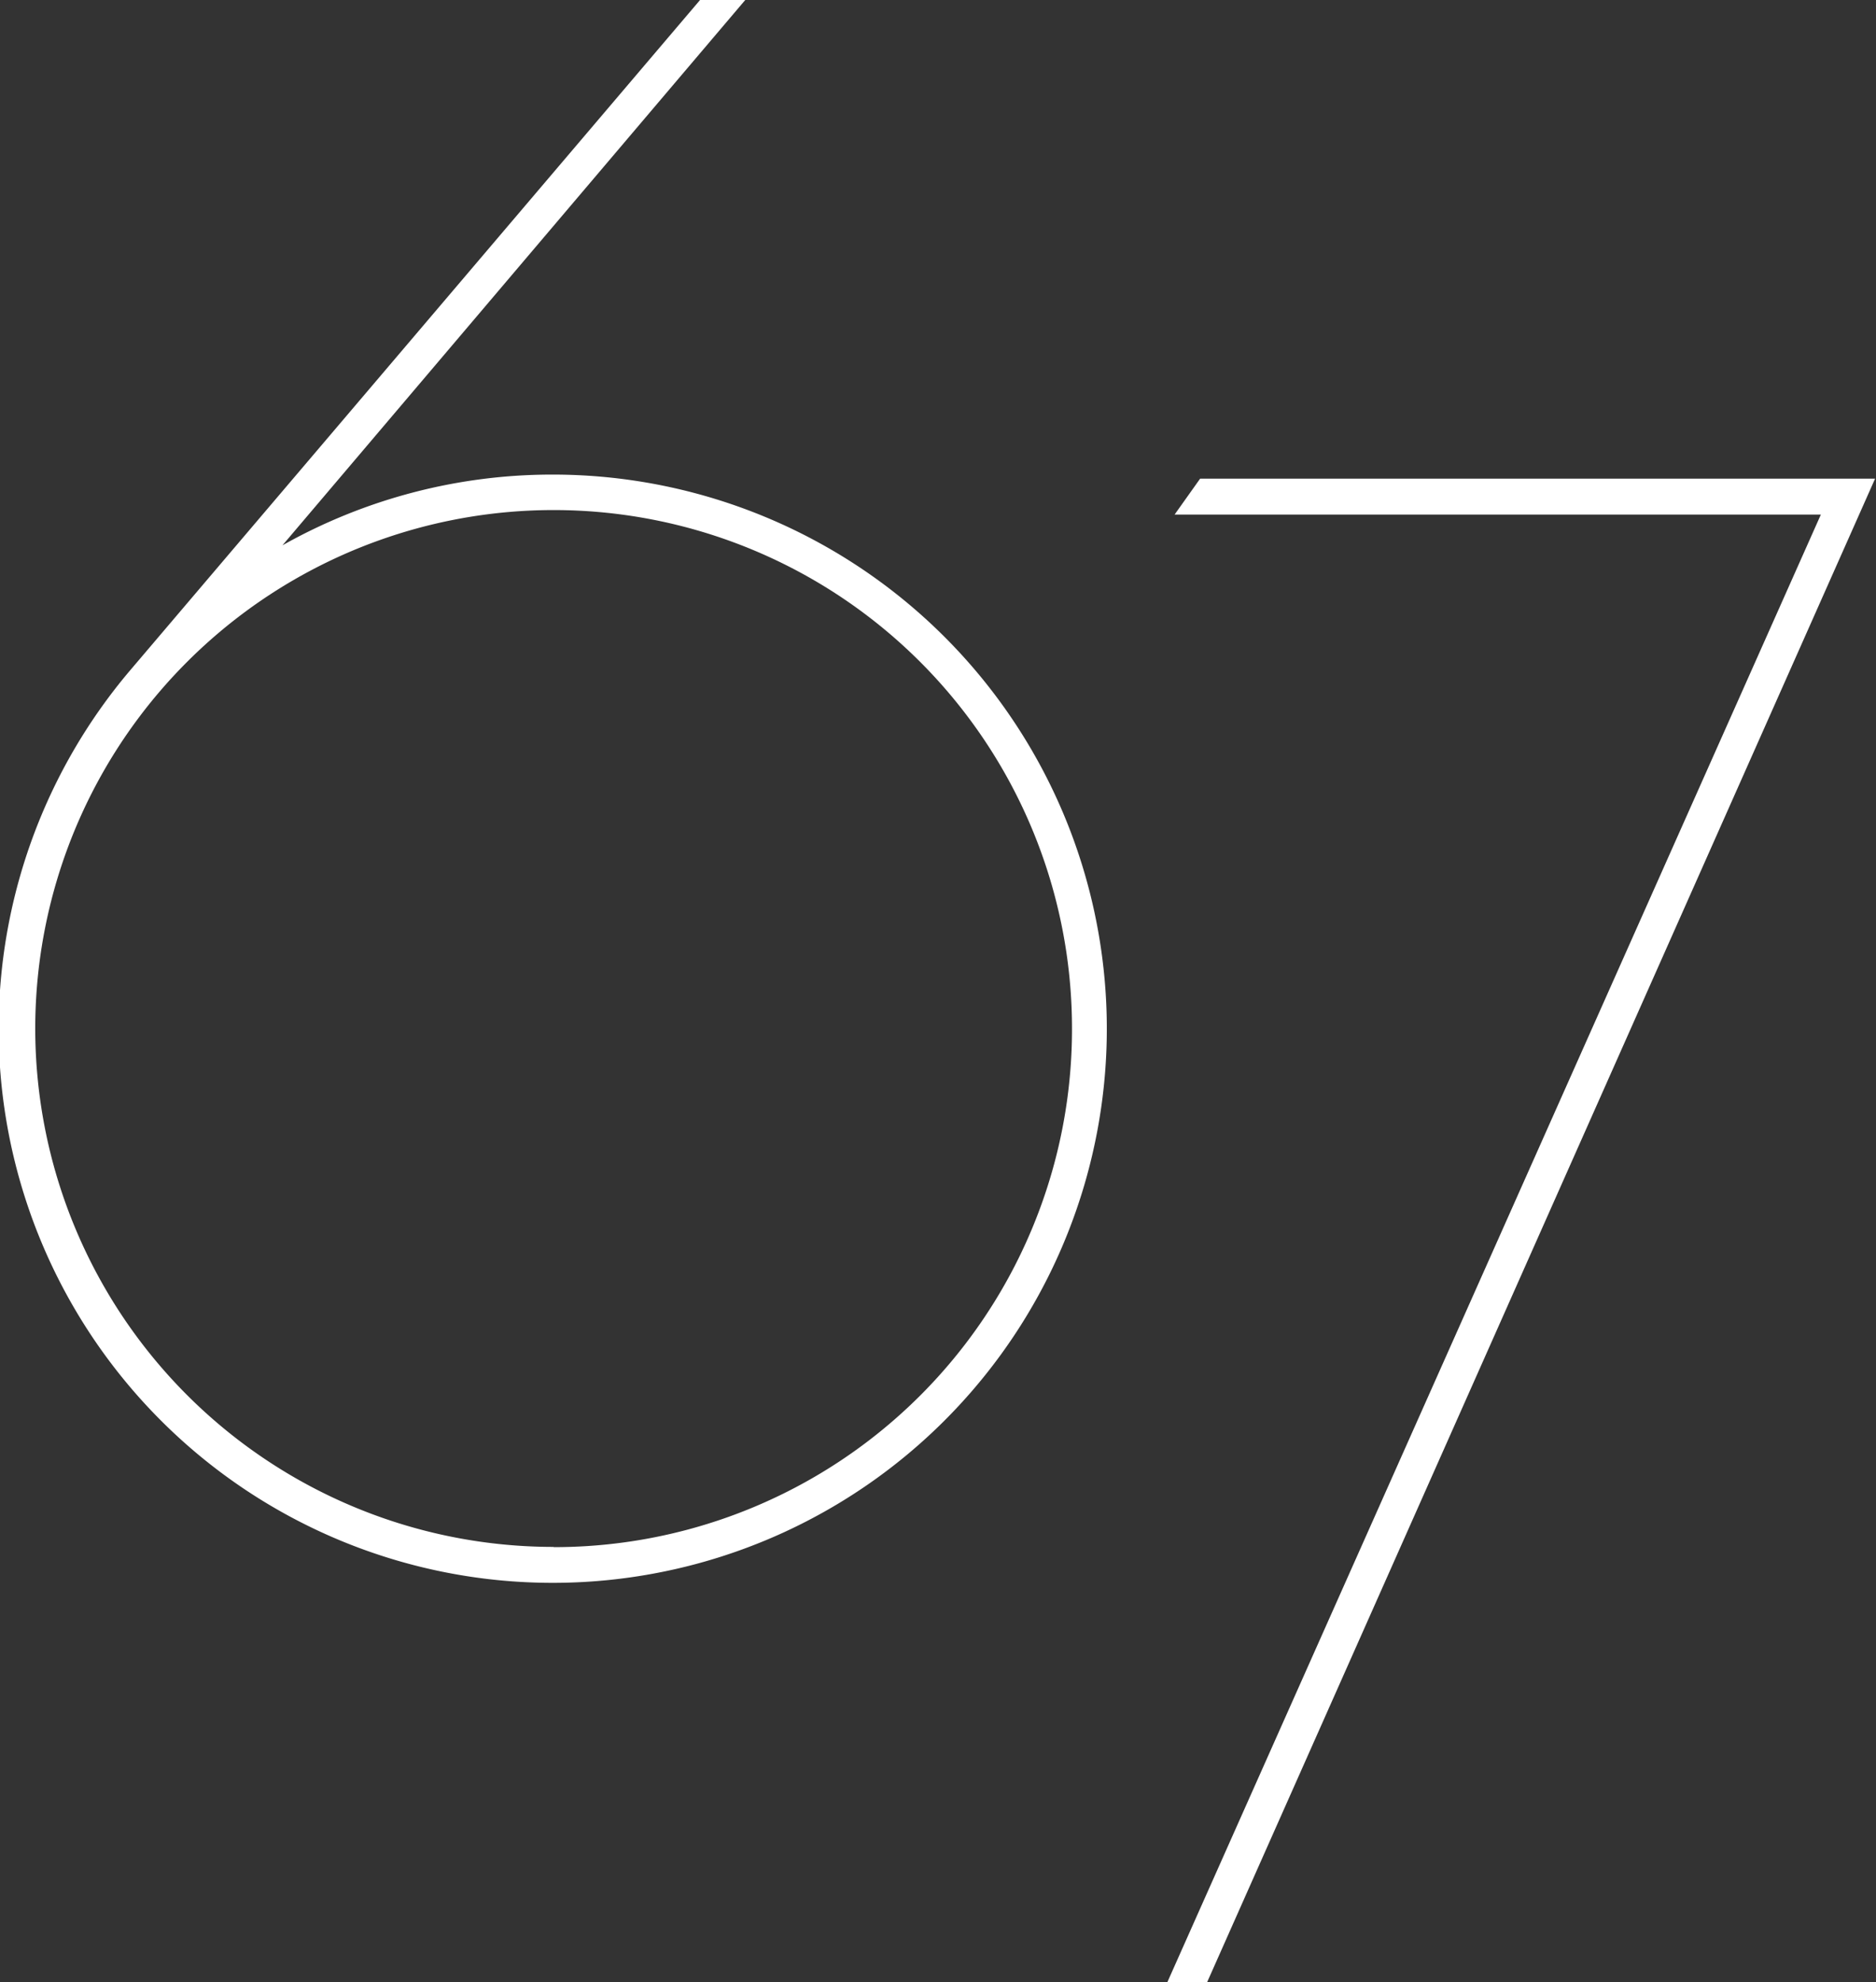 <svg id="Layer_1" data-name="Layer 1" xmlns="http://www.w3.org/2000/svg" viewBox="0 0 83.02 87.71"><rect x="0" y="0" width="83.02" height="87.71" fill="#333333" stroke="none"/><defs><style>.cls-1{fill:#fff;}</style></defs><title>67-logo-white</title><g id="Group_18" data-name="Group 18"><path id="Path_2" data-name="Path 2" class="cls-1" d="M24.52,21a24.32,24.32,0,0,0-12,3.13L33,0H31L5.73,29.72l0,0A24.52,24.52,0,1,0,24.52,21Zm0,47.45A22.94,22.94,0,1,1,47.46,45.53,22.92,22.92,0,0,1,24.52,68.46Z" transform="translate(-0.02 0)"/><path id="Path_3" data-name="Path 3" class="cls-1" d="M53.13,21.18,52,22.77H80.6L51.68,87.71h1.76L83,21.18Z" transform="translate(-0.02 0)"/></g></svg>